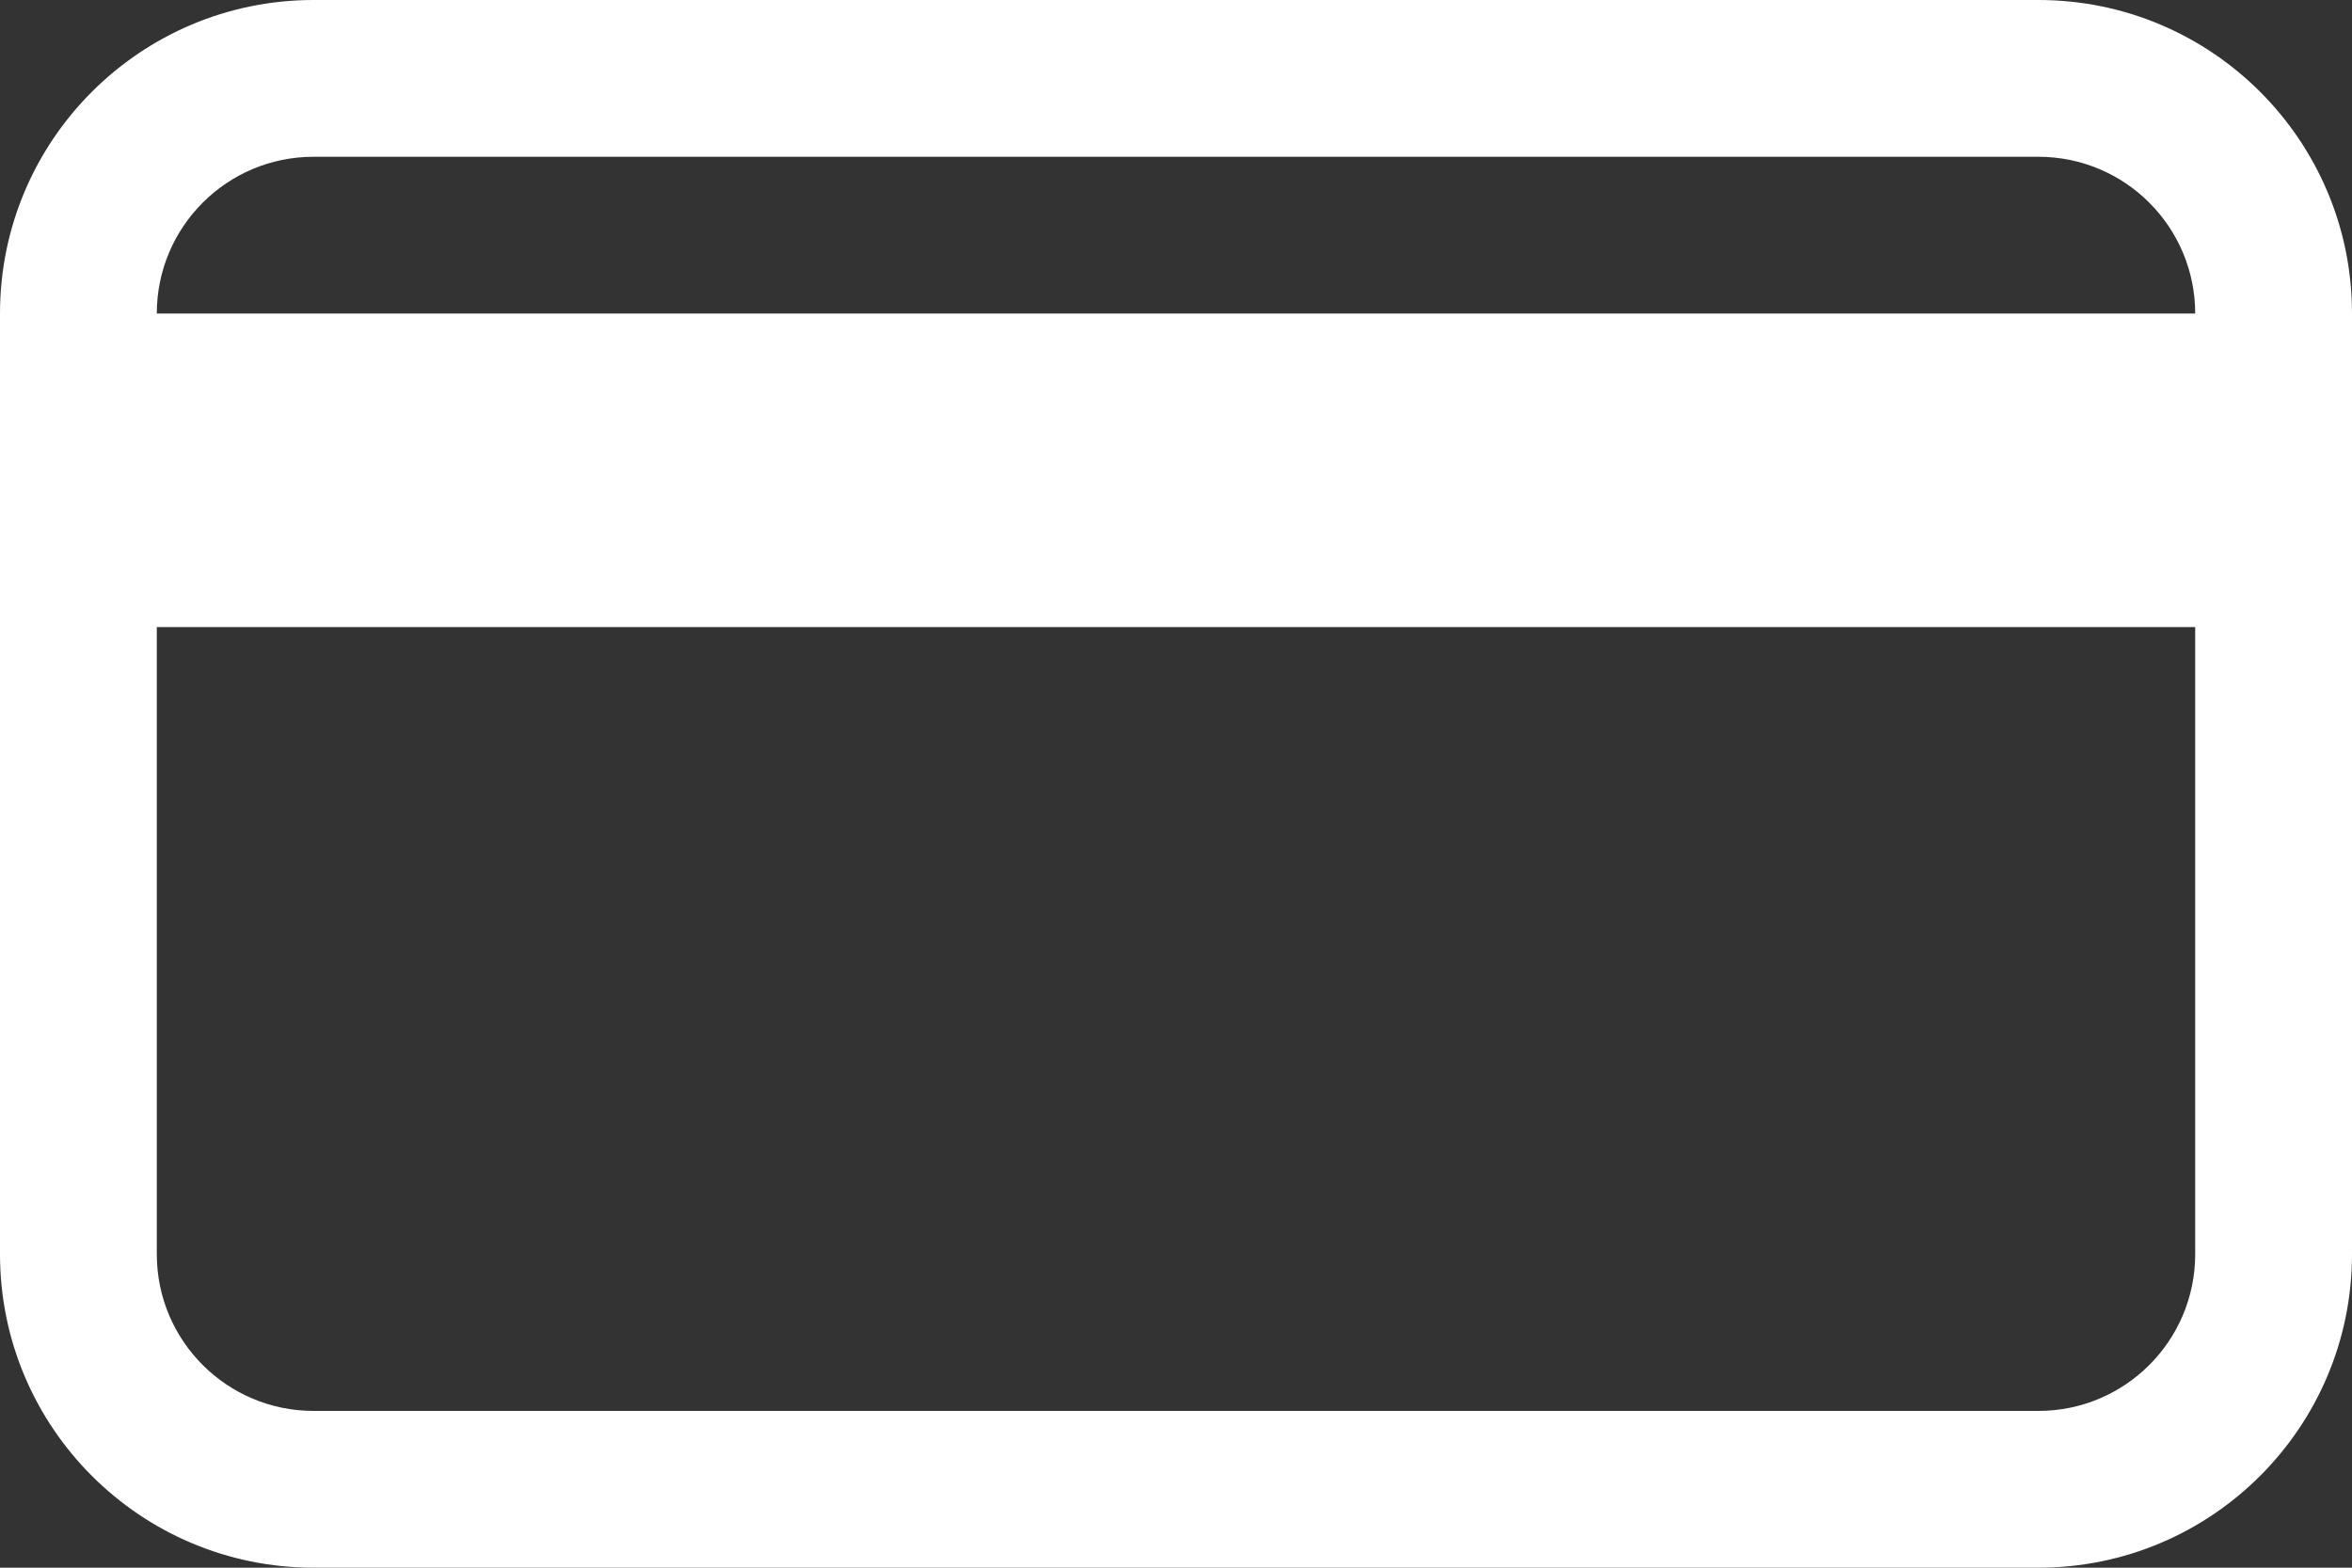 <?xml version="1.0" encoding="UTF-8"?>
<svg width="30px" height="20px" viewBox="0 0 30 20" version="1.1" xmlns="http://www.w3.org/2000/svg" xmlns:xlink="http://www.w3.org/1999/xlink">
    <rect x="0" y="0" width="30" height="20" fill="#333333" stroke="none"/>
    <!-- Generator: Sketch 61.2 (89653) - https://sketch.com -->
    <title>icon_creditcard</title>
    <desc>Created with Sketch.</desc>
    <g id="Page-1" stroke="none" stroke-width="1" fill="none" fill-rule="evenodd">
        <g id="icon_creditcard" transform="translate(1, 1)" fill="#FFFFFF" fill-rule="nonzero">
            <path d="M25,-1 L3,-1 C0.791,-1 -1,0.791 -1,3 L-1,15 C-1,17.209 0.791,19 3,19 L25,19 C27.209,19 29,17.209 29,15 L29,3 C29,0.791 27.209,-1 25,-1 Z M3,1 L25,1 C26.105,1 27,1.895 27,3 L27,15 C27,16.105 26.105,17 25,17 L3,17 C1.895,17 1,16.105 1,15 L1,3 C1,1.895 1.895,1 3,1 Z" id="Rectangle"></path>
            <polygon id="Line" points="29 3 29 7 0 7 0 3"></polygon>
        </g>
    </g>
</svg>